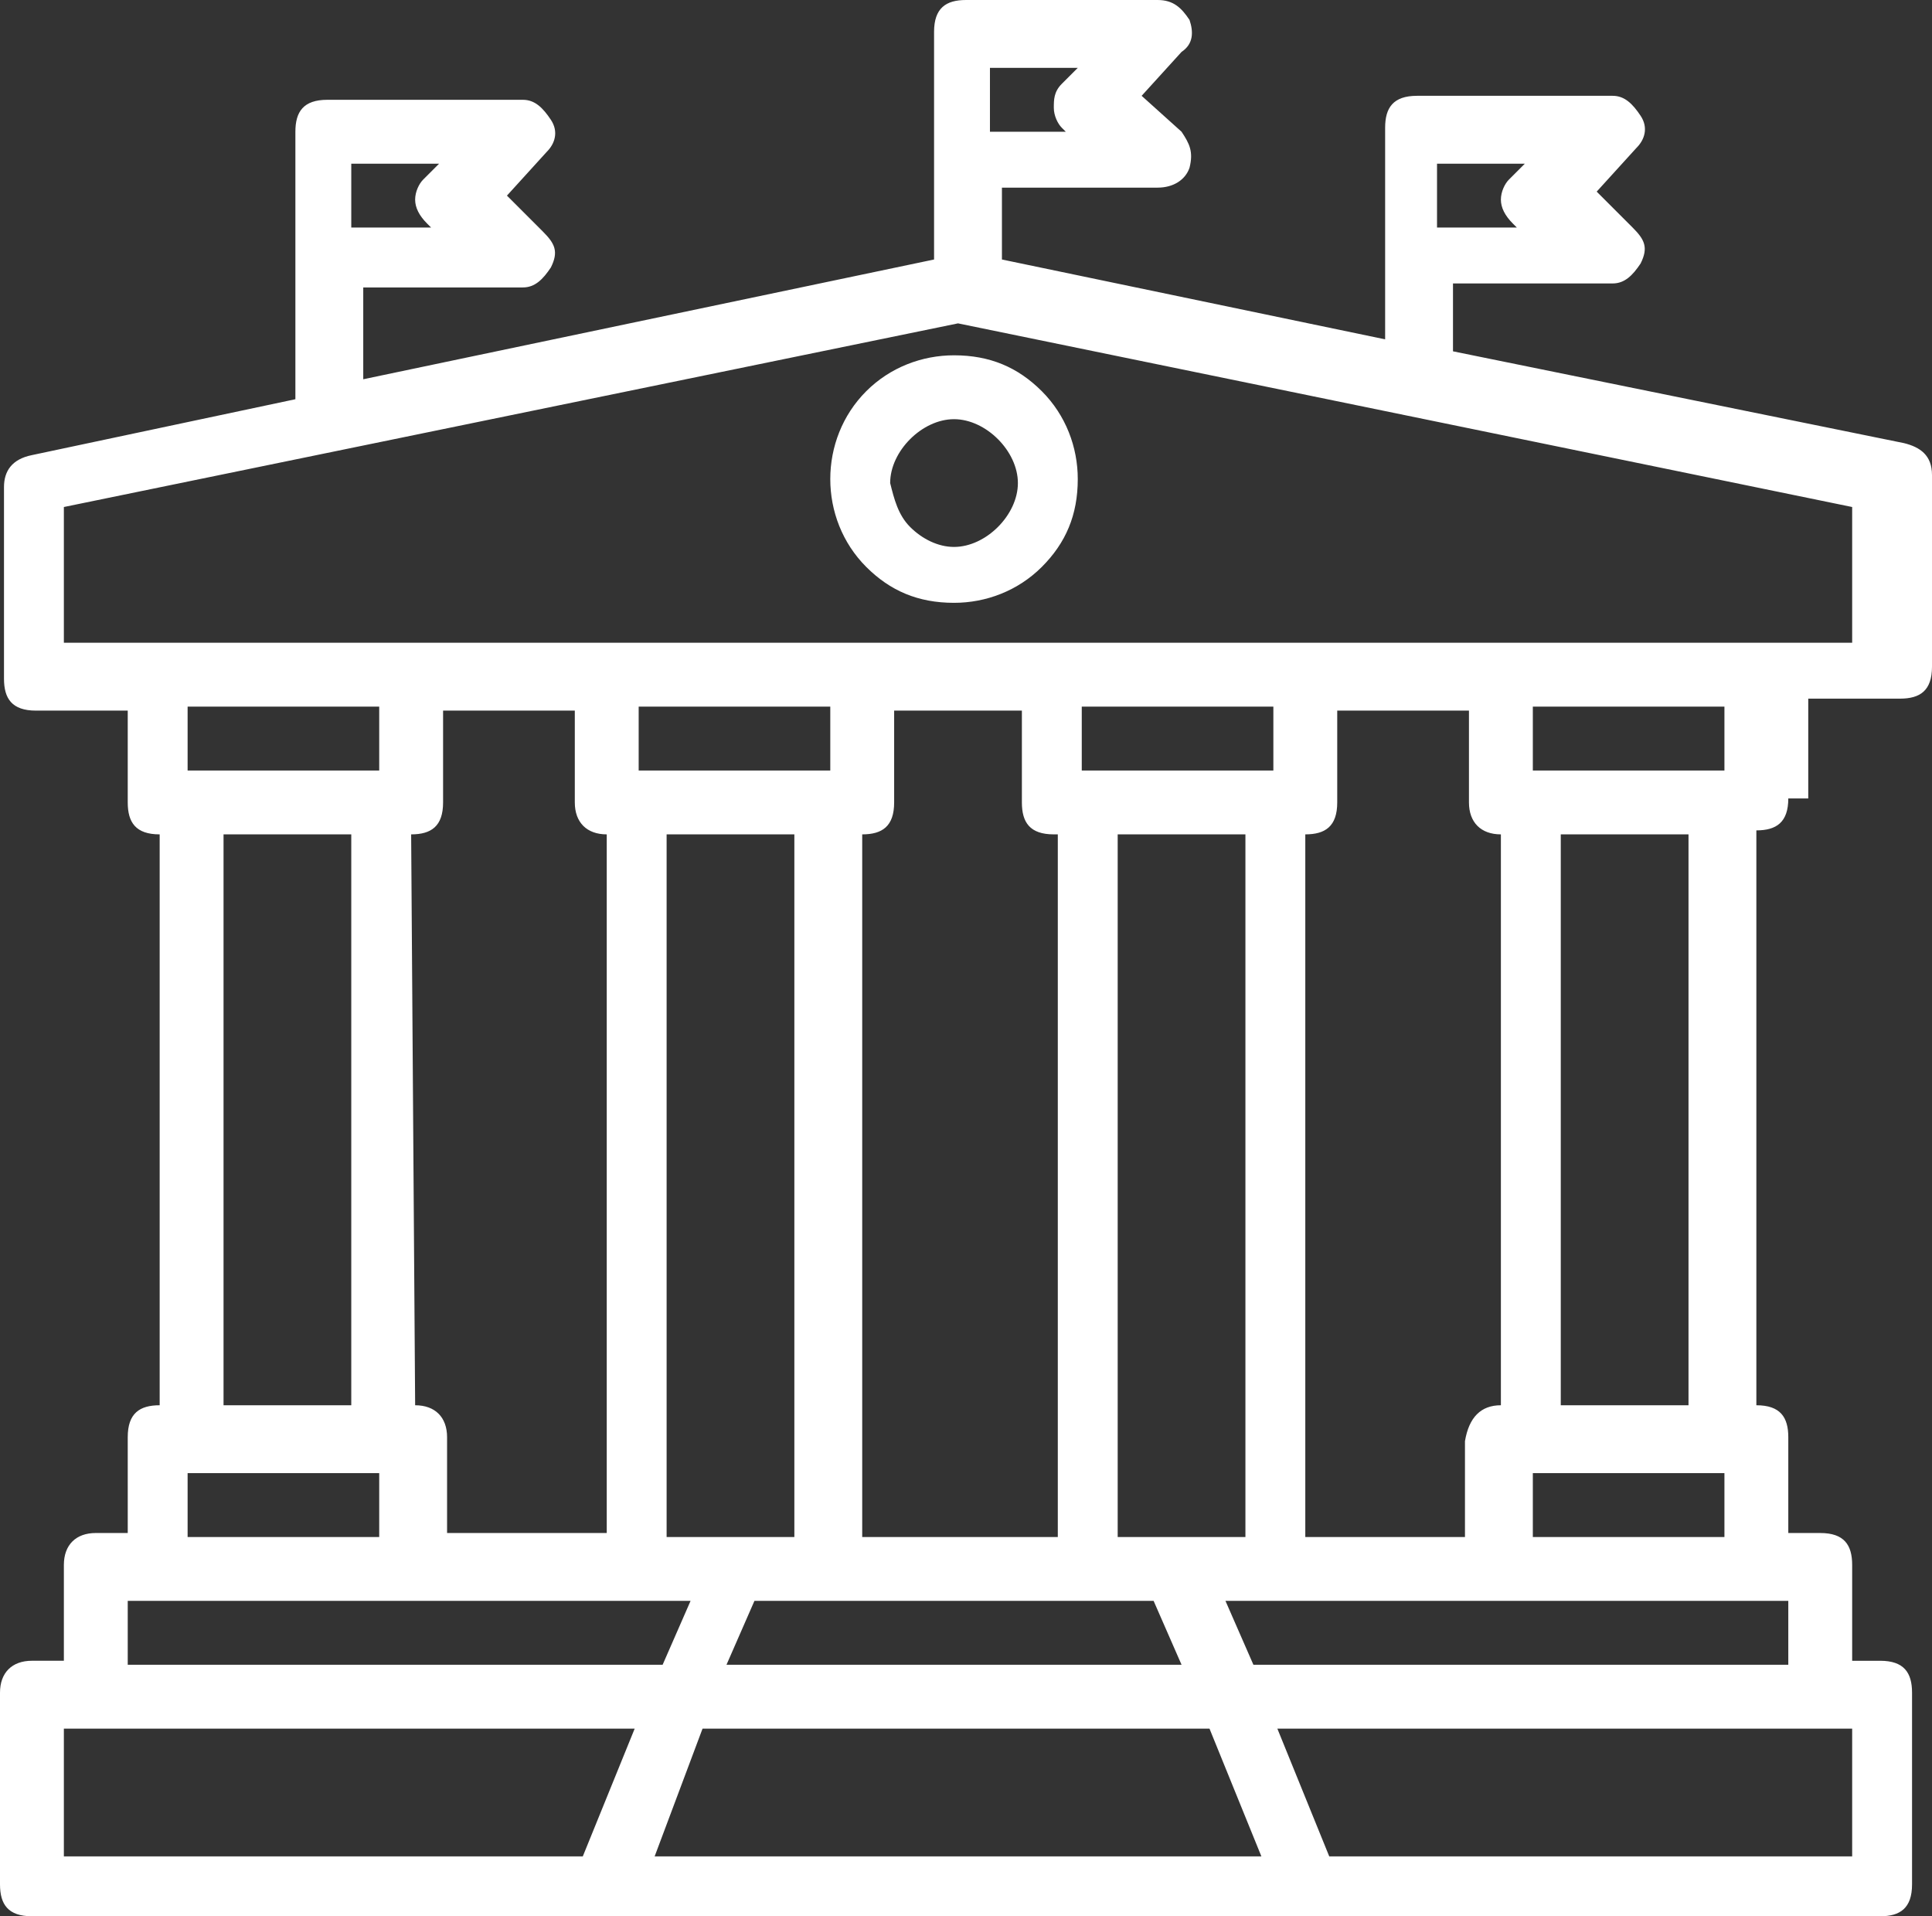 <?xml version="1.0" encoding="utf-8"?>
<!-- Generator: Adobe Illustrator 27.2.0, SVG Export Plug-In . SVG Version: 6.00 Build 0)  -->
<svg version="1.1" id="Calque_1" xmlns="http://www.w3.org/2000/svg" xmlns:xlink="http://www.w3.org/1999/xlink" x="0px" y="0px"
	 viewBox="0 0 48.4 48" style="enable-background:new 0 0 48.4 48;" xml:space="preserve">
<rect x="0" y="0" width="48.4" height="48" fill="#333333" stroke="none"/>
<style type="text/css">
	.st0{fill:#FFFFFF;}
</style>
<g>
	<path class="st0" d="M44.8,20c0,0.6-0.3,0.8-0.8,0.8v14.4c0.6,0,0.8,0.3,0.8,0.8v2.4h0.8c0.6,0,0.8,0.3,0.8,0.8v2.4h0.7
		c0.6,0,0.8,0.3,0.8,0.8v4.8c0,0.6-0.3,0.8-0.8,0.8H0.8C0.2,48,0,47.7,0,47.2v-4.8c0-0.5,0.3-0.8,0.8-0.8h0.8v-2.4
		c0-0.5,0.3-0.8,0.8-0.8h0.8V36c0-0.6,0.3-0.8,0.8-0.8V20.9c-0.6,0-0.8-0.3-0.8-0.8v-2.3H0.9c-0.6,0-0.8-0.3-0.8-0.8v-4.8
		c0-0.4,0.2-0.7,0.7-0.8L7.4,10V3.3c0-0.5,0.2-0.8,0.8-0.8h4.9c0.3,0,0.5,0.2,0.7,0.5s0.1,0.6-0.1,0.8l-1,1.1l0.9,0.9
		c0.3,0.3,0.4,0.5,0.2,0.9c-0.2,0.3-0.4,0.5-0.7,0.5h-4v2.3l14.3-3V0.8c0-0.6,0.3-0.8,0.8-0.8H29c0.4,0,0.6,0.2,0.8,0.5
		c0.1,0.3,0.1,0.6-0.2,0.8l-1,1.1l1,0.9c0.2,0.3,0.3,0.5,0.2,0.9c-0.1,0.3-0.4,0.5-0.8,0.5h-3.9v1.8l9.6,2V3.2
		c0-0.5,0.2-0.8,0.8-0.8h4.9c0.3,0,0.5,0.2,0.7,0.5c0.2,0.3,0.1,0.6-0.1,0.8l-1,1.1l0.9,0.9c0.3,0.3,0.4,0.5,0.2,0.9
		c-0.2,0.3-0.4,0.5-0.7,0.5h-4v1.7l11.3,2.3c0.4,0.1,0.7,0.3,0.7,0.8v4.8c0,0.6-0.3,0.8-0.8,0.8h-2.3V20H44.8z M1.6,12.7v3.4h44.8
		v-3.4L24,8.1L1.6,12.7z M1.6,43.3v3.2h13l1.3-3.2H1.6z M3.2,40.1v1.6h13.4l0.7-1.6H3.2z M9.5,17.7H4.7v1.6h4.8
		C9.5,19.3,9.5,17.7,9.5,17.7z M4.7,36.9v1.6h4.8v-1.6H4.7z M5.6,20.9v14.3h3.2V20.9H5.6z M8.8,4.1v1.6h2l-0.1-0.1
		c-0.2-0.2-0.3-0.4-0.3-0.6c0-0.2,0.1-0.4,0.2-0.5L11,4.1H8.8z M10.4,35.2c0.5,0,0.8,0.3,0.8,0.8v2.4h4V20.9c-0.5,0-0.8-0.3-0.8-0.8
		v-2.3h-3.3v2.3c0,0.6-0.3,0.8-0.8,0.8L10.4,35.2L10.4,35.2z M20.8,19.3v-1.6H16v1.6H20.8z M30.3,43.3H17.6l-1.2,3.2h15.2L30.3,43.3
		z M16.7,20.9v17.6h3.2V20.9H16.7z M18.2,41.7h11.4l-0.7-1.6h-10L18.2,41.7z M21.7,9.8c0.6-0.6,1.4-0.9,2.2-0.9
		c0.9,0,1.6,0.3,2.2,0.9c0.6,0.6,0.9,1.4,0.9,2.2c0,0.9-0.3,1.6-0.9,2.2c-0.6,0.6-1.4,0.9-2.2,0.9c-0.9,0-1.6-0.3-2.2-0.9
		c-0.6-0.6-0.9-1.4-0.9-2.2C20.8,11.2,21.1,10.4,21.7,9.8z M26.4,20.9c-0.6,0-0.8-0.3-0.8-0.8v-2.3h-3.2v2.3c0,0.6-0.3,0.8-0.8,0.8
		v17.6h4.9V20.9H26.4z M22.8,13.2c0.3,0.3,0.7,0.5,1.1,0.5c0.4,0,0.8-0.2,1.1-0.5s0.5-0.7,0.5-1.1S25.3,11.3,25,11
		c-0.3-0.3-0.7-0.5-1.1-0.5c-0.4,0-0.8,0.2-1.1,0.5s-0.5,0.7-0.5,1.1C22.4,12.5,22.5,12.9,22.8,13.2z M24.8,1.7v1.6h1.9l-0.1-0.1
		c-0.1-0.1-0.2-0.3-0.2-0.5s0-0.4,0.2-0.6L27,1.7H24.8z M31.9,19.3v-1.6h-4.8v1.6H31.9z M28,38.5h3.2V20.9H28V38.5z M31.4,41.7h13.4
		v-1.6H30.7L31.4,41.7z M46.4,46.5v-3.2H32l1.3,3.2H46.4z M37.6,35.2V20.9c-0.5,0-0.8-0.3-0.8-0.8v-2.3h-3.3v2.3
		c0,0.6-0.3,0.8-0.8,0.8v17.6h4v-2.4C36.8,35.5,37.1,35.2,37.6,35.2z M36,4.1v1.6h2l-0.1-0.1c-0.2-0.2-0.3-0.4-0.3-0.6
		c0-0.2,0.1-0.4,0.2-0.5l0.4-0.4H36z M43.2,19.3v-1.6h-4.8v1.6H43.2z M38.4,38.5h4.8v-1.6h-4.8V38.5z M42.3,35.2V20.9h-3.2v14.3
		H42.3z"/>
</g>
</svg>
